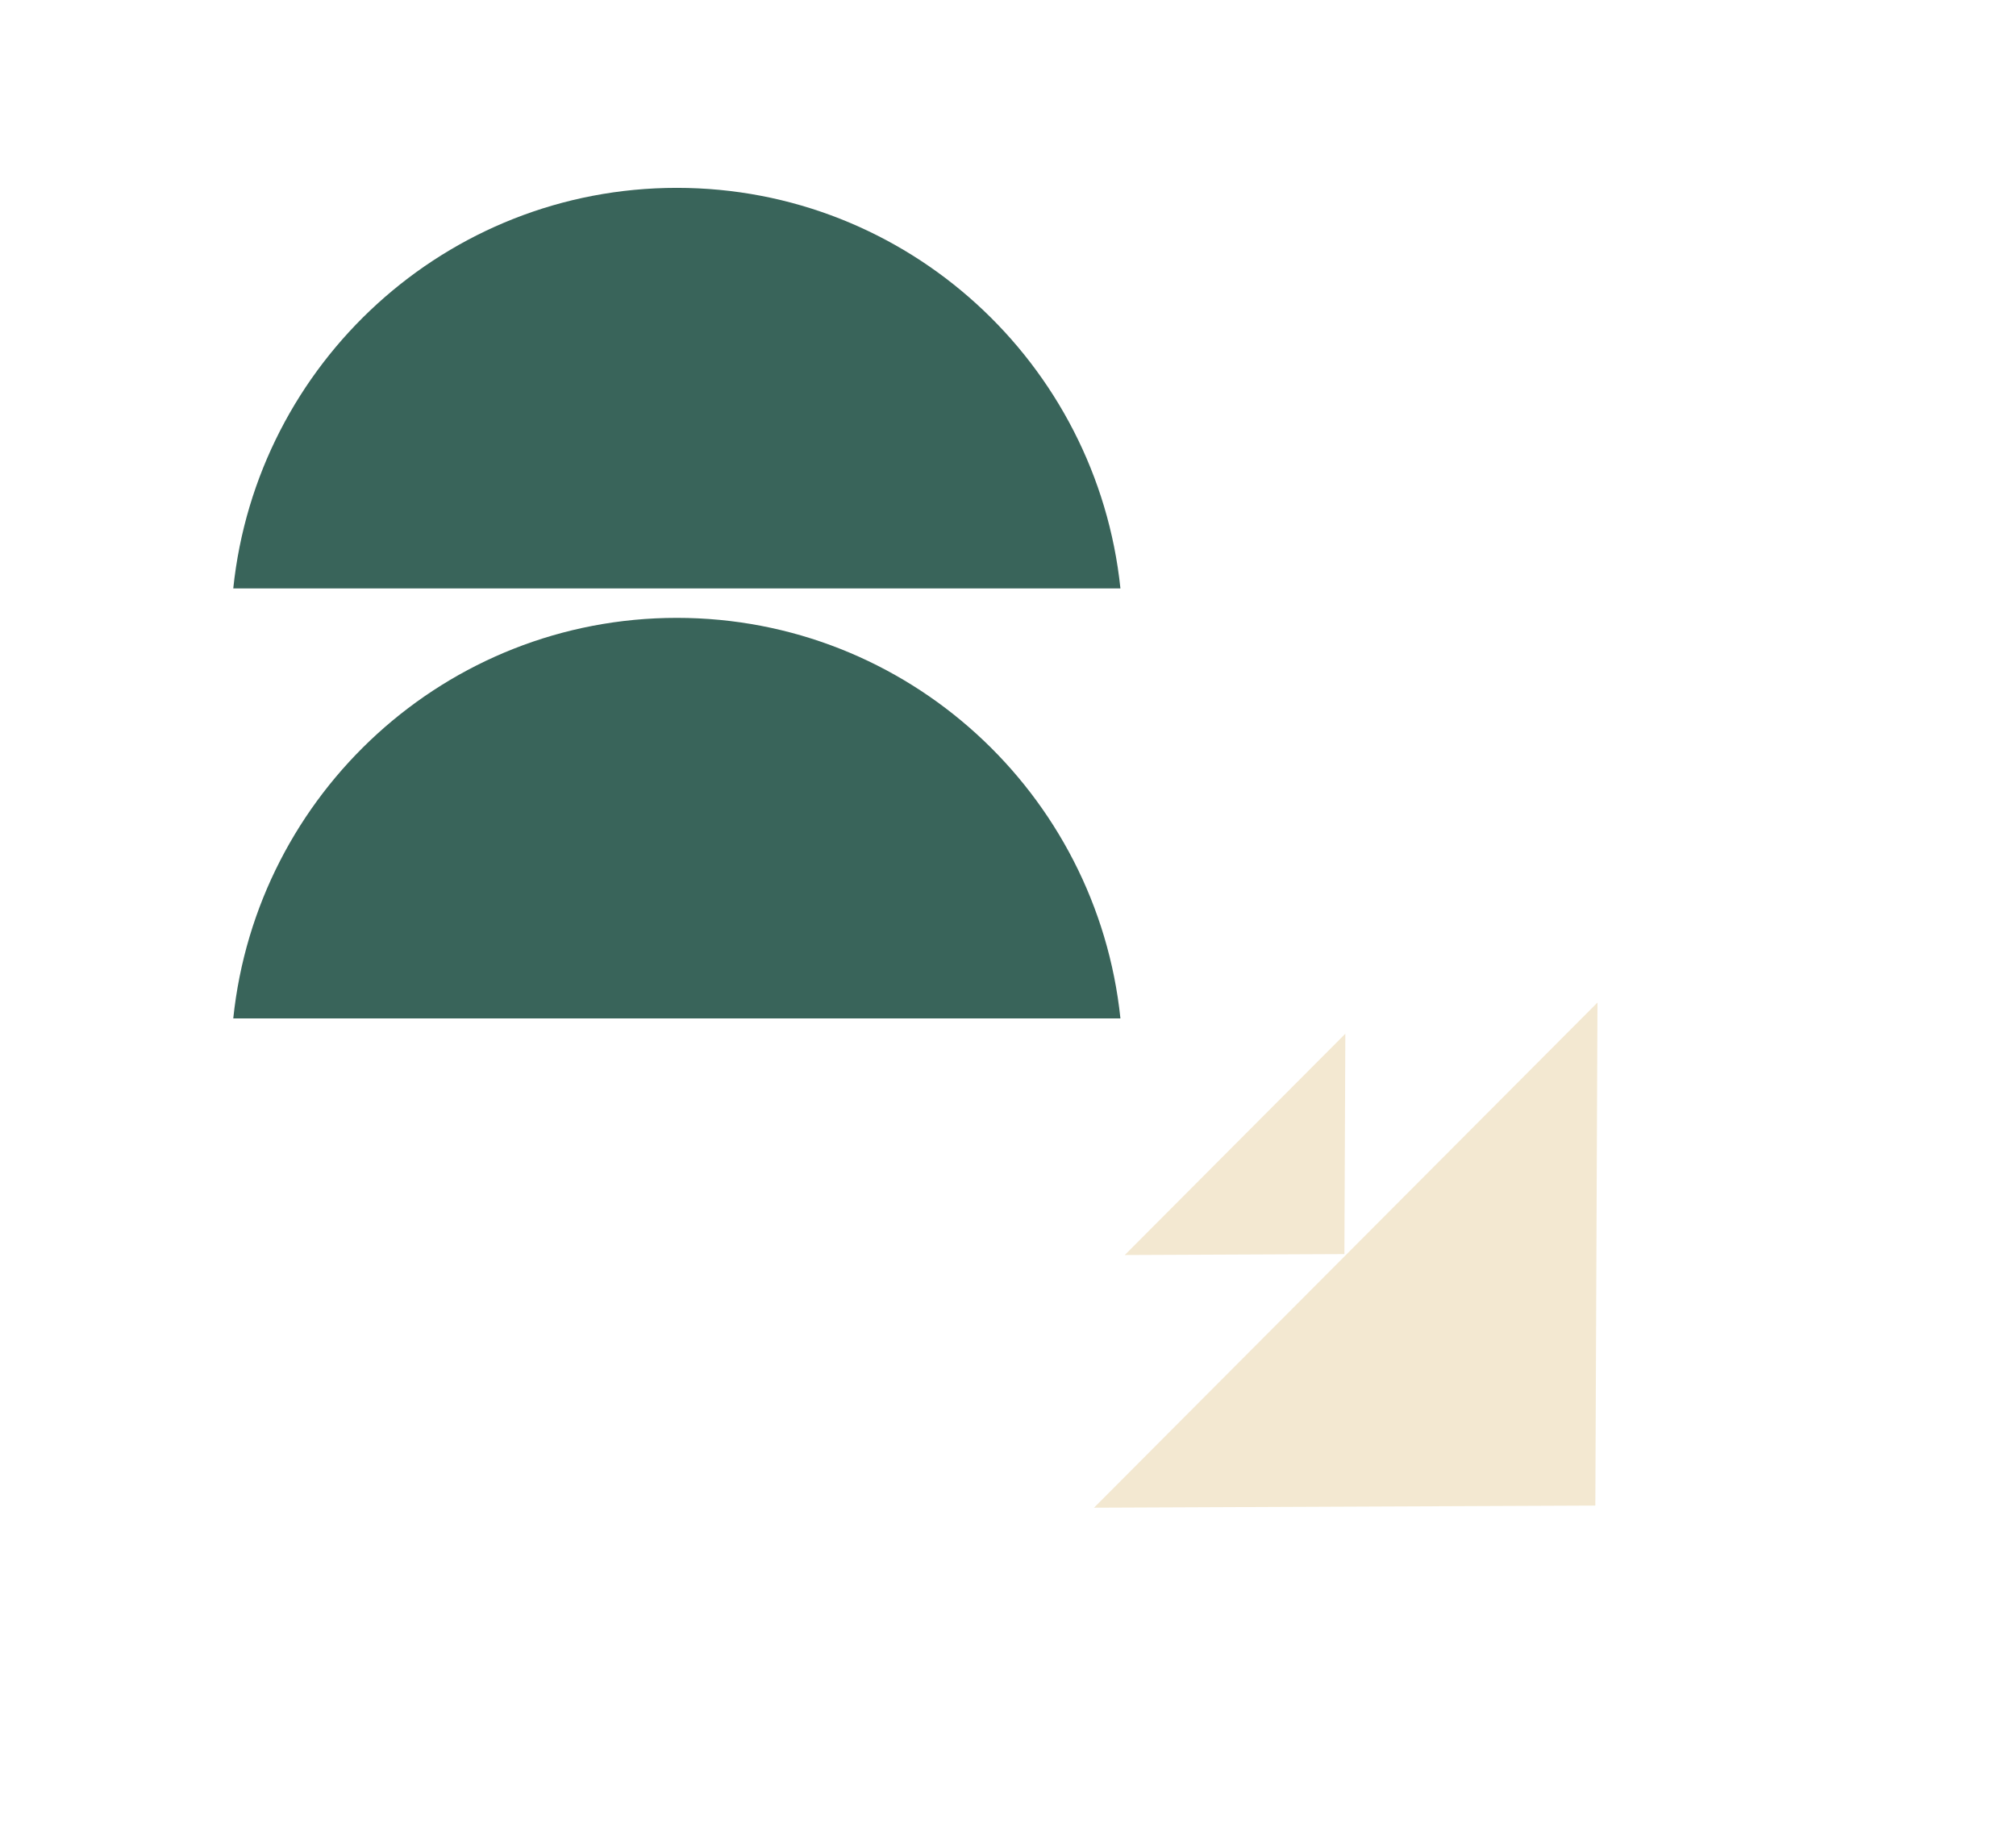 <svg width="750" height="680" viewBox="0 0 750 680" fill="none" xmlns="http://www.w3.org/2000/svg">
<path d="M86.78 378.904L416.824 378.904C408.114 295.159 337.566 229.873 251.802 229.873C166.038 229.873 95.49 295.159 86.78 378.904Z" fill="#39645A"/>
<path d="M86.78 218.92L416.824 218.92C408.114 135.175 337.566 69.889 251.802 69.889C166.038 69.889 95.49 135.175 86.78 218.92Z" fill="#39645A"/>
<path d="M593.504 560.145L594.3 372.991L407 560.933L593.504 560.145Z" fill="#F3E8D1"/>
<path d="M500.147 466.579L500.498 384.595L418.436 466.932L500.147 466.579Z" fill="#F3E8D1"/>
</svg>
